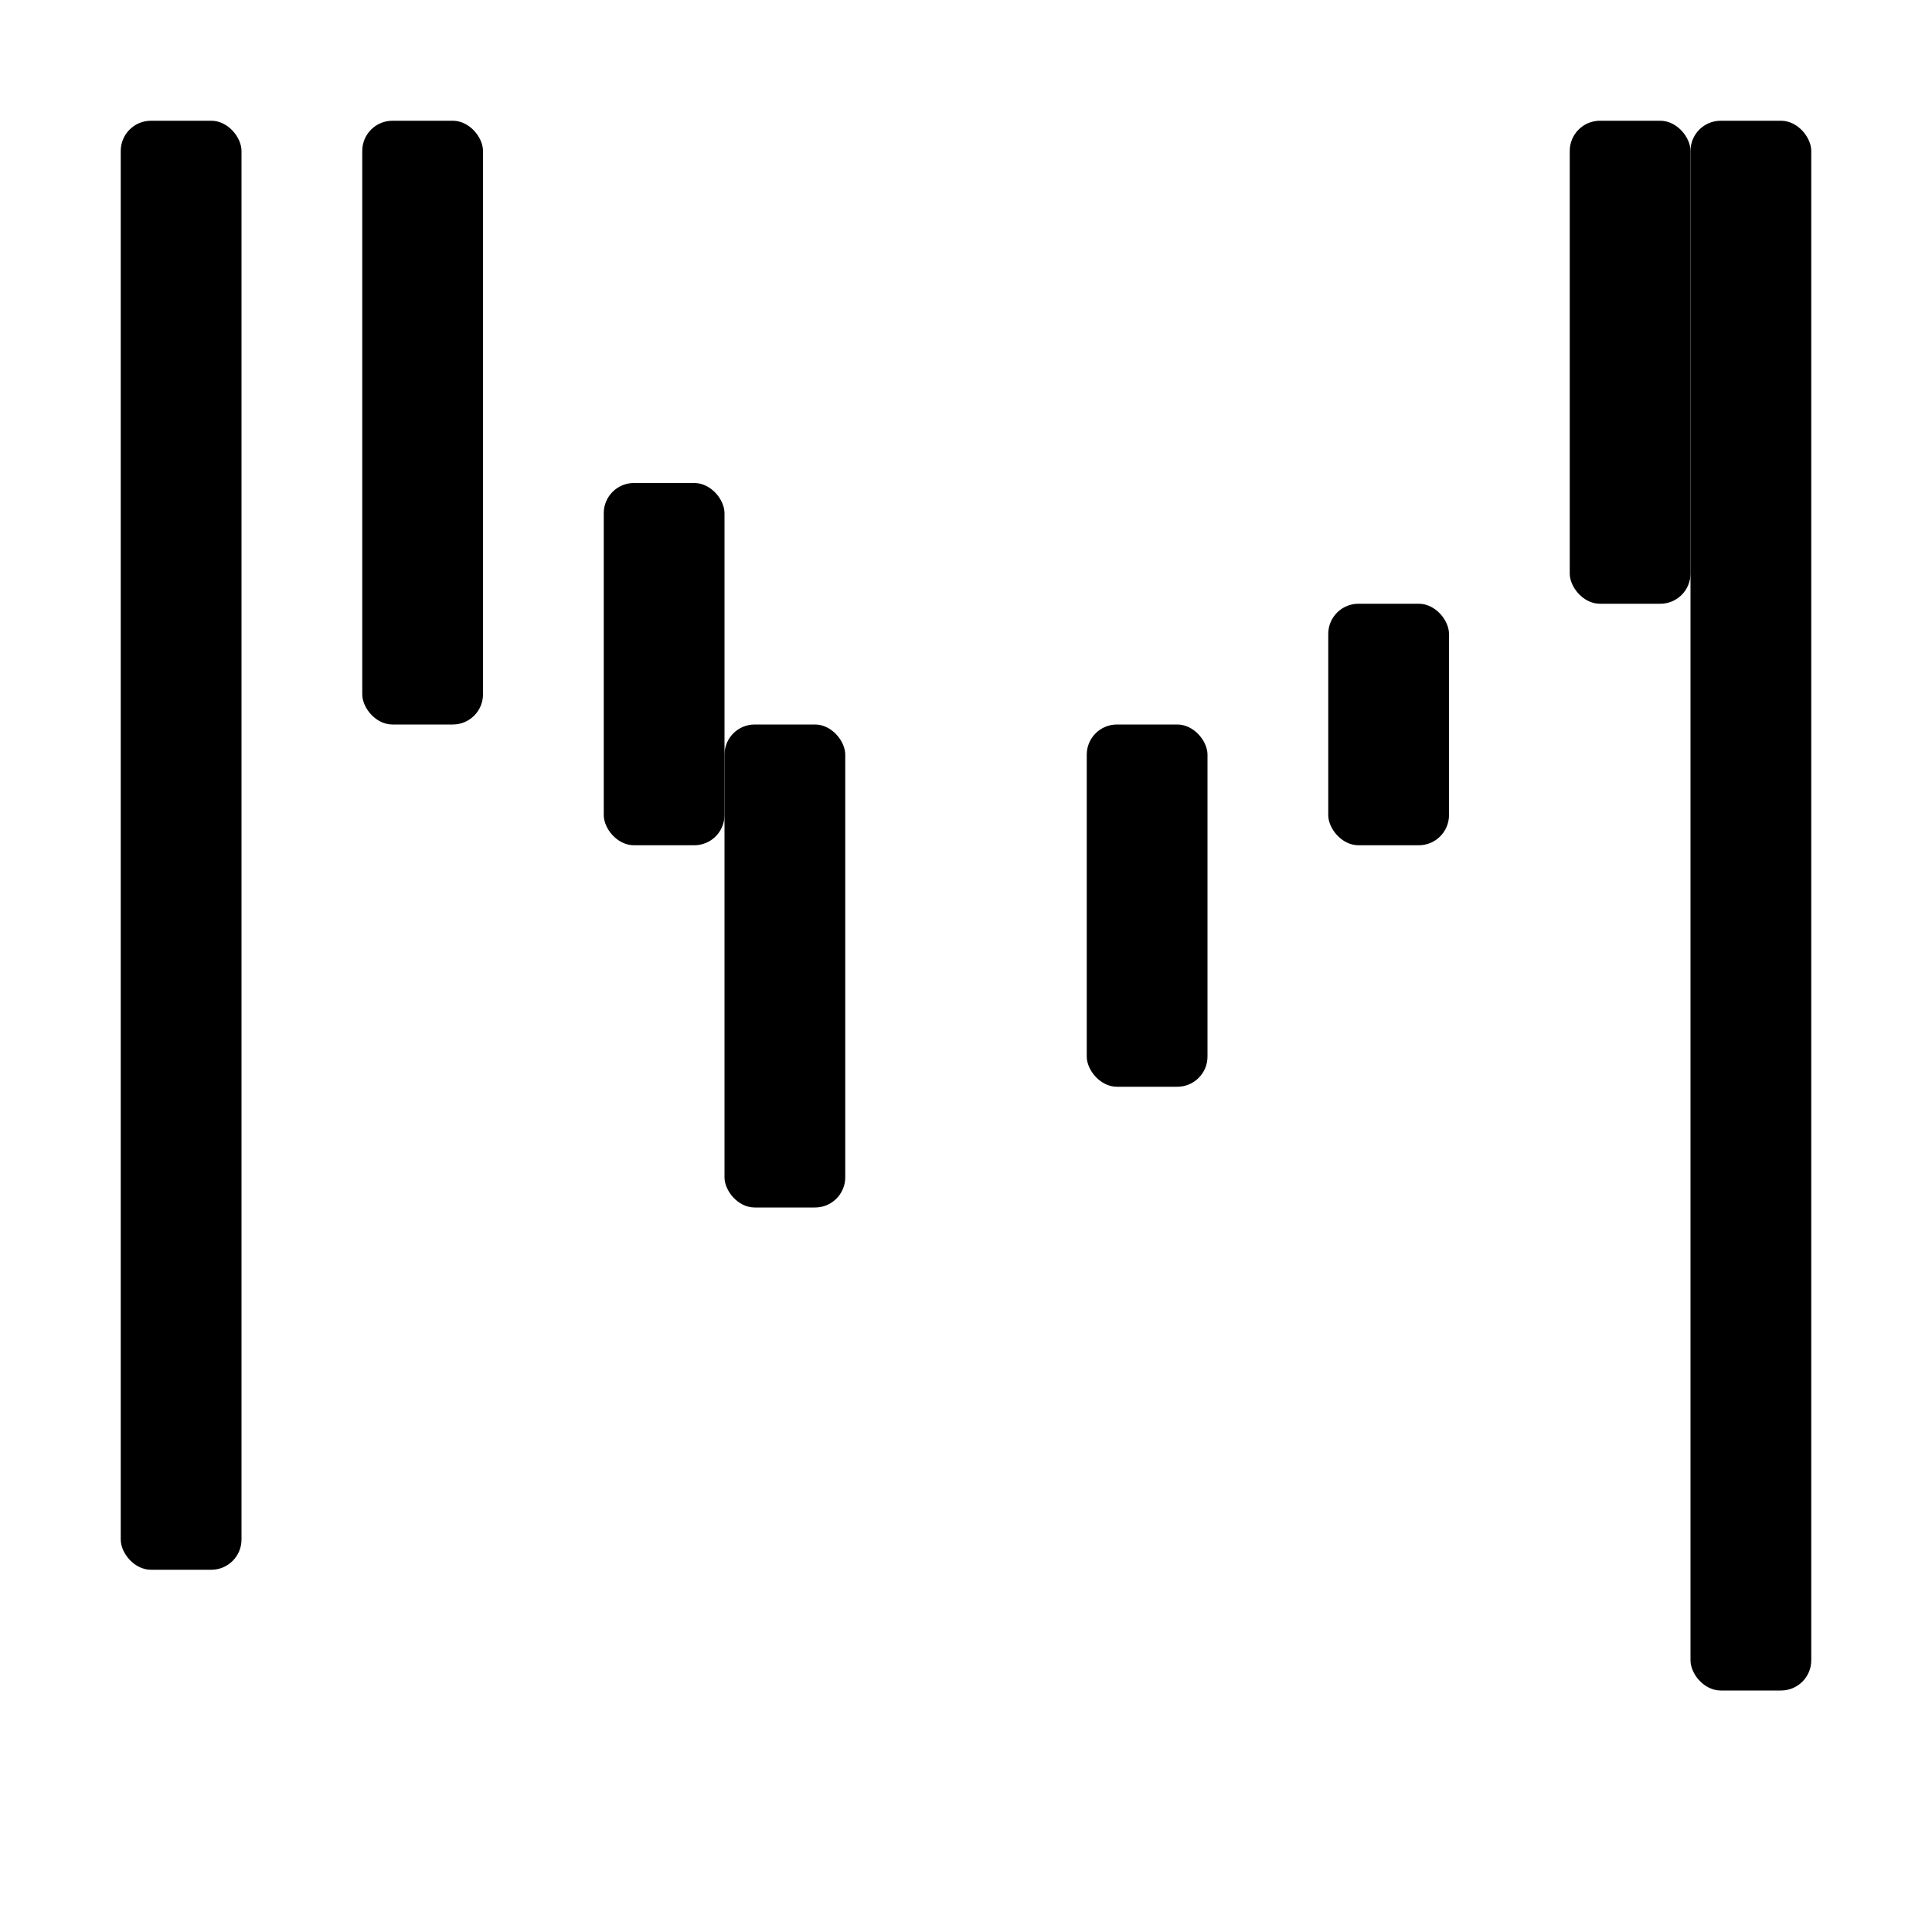 <svg xmlns="http://www.w3.org/2000/svg" width="512" height="512" viewBox="0 0 512 512">
  <rect width="32" height="384" x="32" y="32" fill="#000" rx="8" ry="8"/>
  <rect width="32" height="160" x="96" y="32" fill="#000" rx="8" ry="8"/>
  <rect width="32" height="416" x="448" y="32" fill="#000" rx="8" ry="8"/>
  <rect width="32" height="128" x="416" y="32" fill="#000" rx="8" ry="8"/>
  <rect width="32" height="128" x="192" y="192" fill="#000" rx="8" ry="8"/>
  <rect width="32" height="96" x="160" y="128" fill="#000" rx="8" ry="8"/>
  <rect width="32" height="96" x="288" y="192" fill="#000" rx="8" ry="8"/>
  <rect width="32" height="64" x="352" y="160" fill="#000" rx="8" ry="8"/>
</svg>
